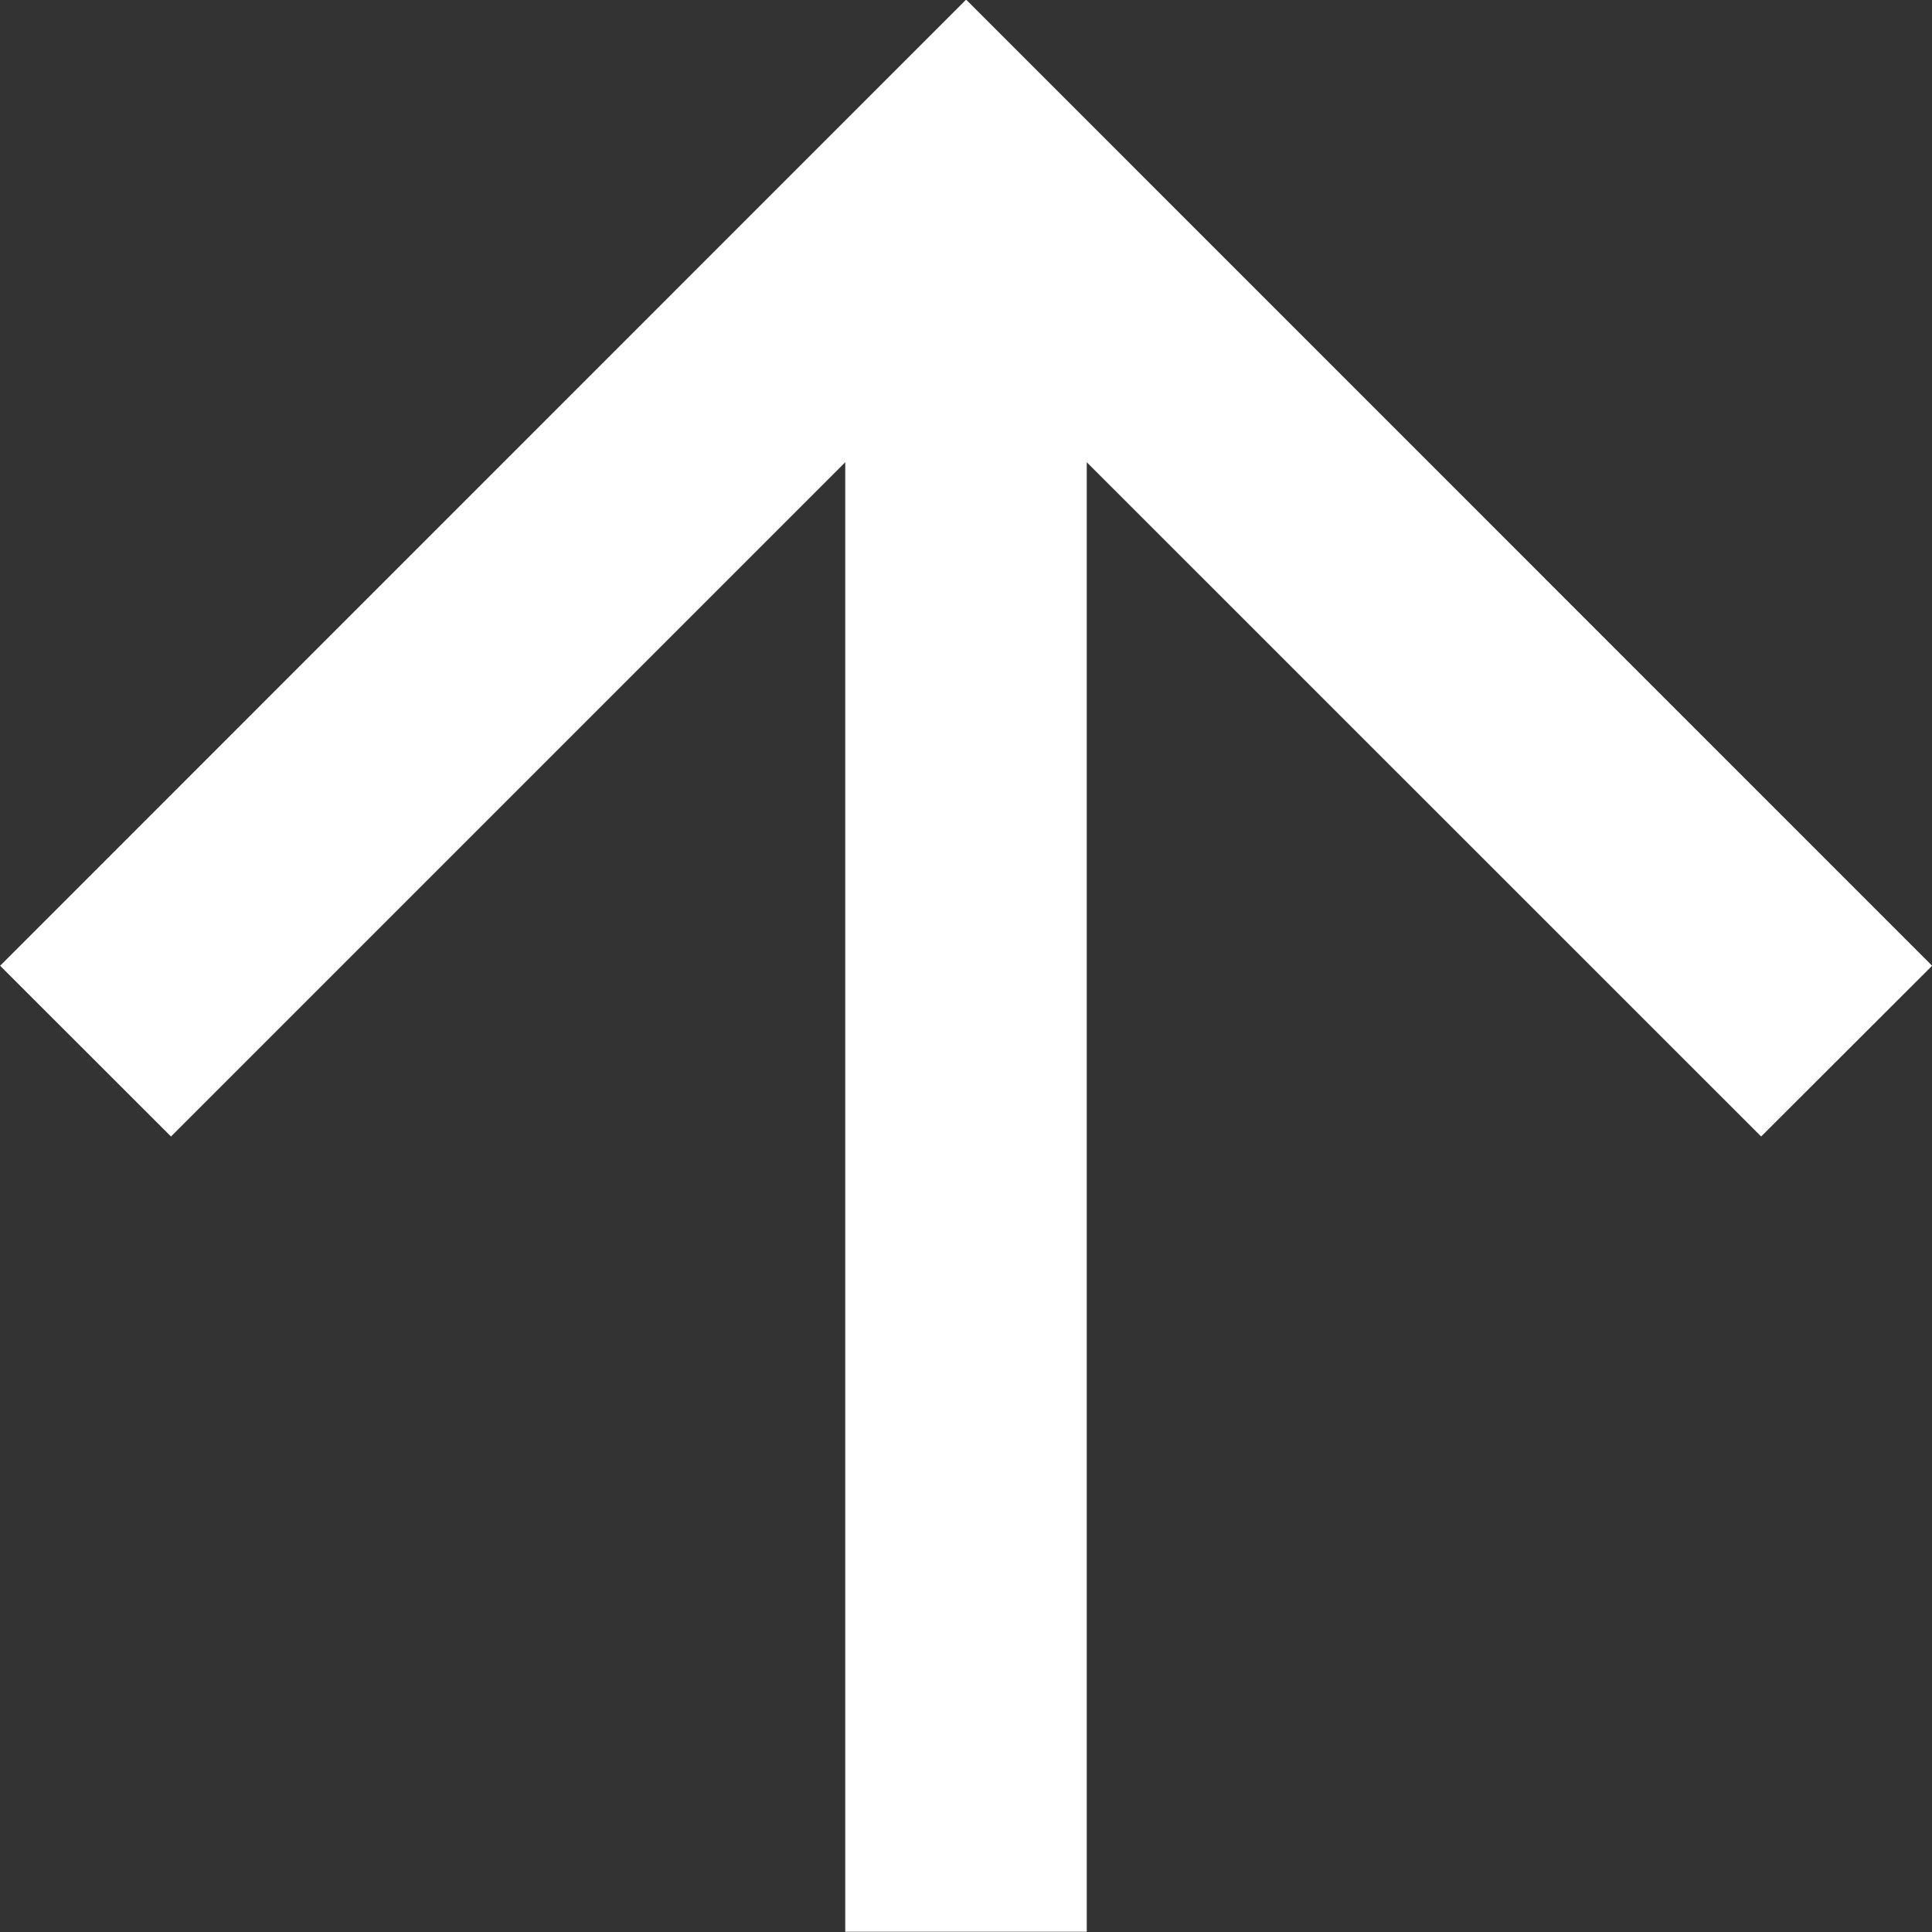 <svg 
 xmlns="http://www.w3.org/2000/svg"
 xmlns:xlink="http://www.w3.org/1999/xlink"
 width="16px" height="16px">
<rect width="100%" height="100%" fill="#333333" stroke="none"/>
<path fill-rule="evenodd"  fill="rgb(255, 255, 255)"
 d="M16.001,7.998 L14.585,9.412 L9.000,3.828 L9.000,15.998 L7.000,15.998 L7.000,3.828 L1.416,9.412 L0.001,7.998 L8.001,-0.003 L16.001,7.998 Z"/>
</svg>